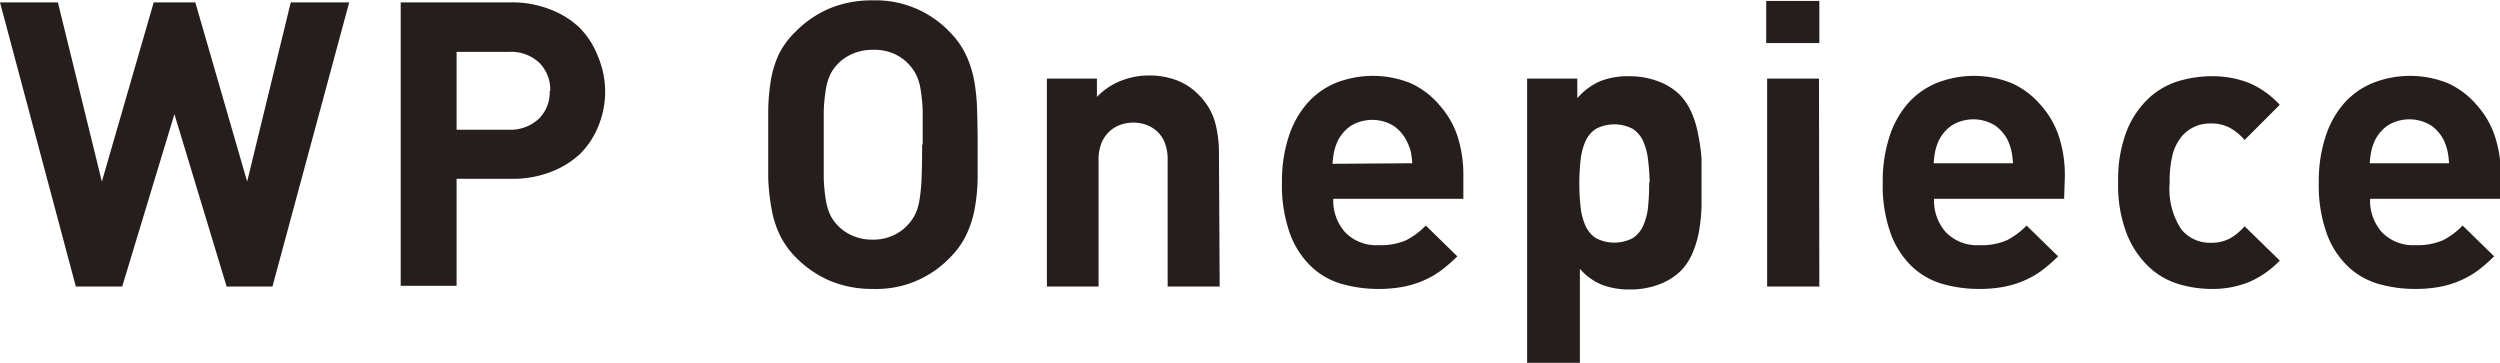 <svg xmlns="http://www.w3.org/2000/svg" width="136.45" height="19.8" viewBox="0 0 136.45 19.8"><defs><style>.cls-1{fill:#251e1c;}</style></defs><title>txt_item-12</title><g id="文字"><path class="cls-1" d="M19.06.13l-4.19 15.51h-2.5l-2.85-9.41-2.85 9.41h-2.53l-4.14-15.51h3.16l2.4 9.78 2.83-9.78h2.27l2.83 9.78 2.38-9.78z"/><path class="cls-1" d="M33.16 6.25a5 5 0 0 1-.35 1.86 4.5 4.5 0 0 1-1 1.55 4.76 4.76 0 0 1-1.61 1 5.69 5.69 0 0 1-2.15.38h-3v5.84h-3.05v-15.47h6a5.69 5.69 0 0 1 2.15.38 4.76 4.76 0 0 1 1.61 1 4.5 4.5 0 0 1 1 1.55 5 5 0 0 1 .4 1.91zm-3 0a2.07 2.07 0 0 0-.6-1.55 2.25 2.25 0 0 0-1.64-.59h-2.87v4.25h2.83a2.27 2.27 0 0 0 1.64-.58 2 2 0 0 0 .61-1.53zm23.33 2.92v1.87a10.38 10.38 0 0 1-.16 1.63 5.76 5.76 0 0 1-.46 1.43 4.52 4.52 0 0 1-.9 1.25 5.56 5.56 0 0 1-4.18 1.7 6 6 0 0 1-2.35-.44 5.85 5.85 0 0 1-1.85-1.26 4.52 4.52 0 0 1-.9-1.25 5.46 5.46 0 0 1-.45-1.43 11.38 11.38 0 0 1-.18-1.67v-3.74a11.38 11.38 0 0 1 .15-1.63 5.44 5.44 0 0 1 .45-1.43 4.53 4.53 0 0 1 .9-1.2 5.83 5.83 0 0 1 1.85-1.26 6 6 0 0 1 2.35-.44 5.57 5.57 0 0 1 4.18 1.7 4.53 4.53 0 0 1 .9 1.25 5.74 5.74 0 0 1 .46 1.43 10.38 10.38 0 0 1 .16 1.63q.03.85.03 1.86zm-3 0v-1.84a9.28 9.28 0 0 0-.12-1.21 2.79 2.79 0 0 0-.24-.77 2.48 2.48 0 0 0-.37-.53 2.46 2.46 0 0 0-.82-.6 2.63 2.63 0 0 0-1.18-.22 2.7 2.7 0 0 0-1.13.23 2.43 2.43 0 0 0-.83.6 2.2 2.2 0 0 0-.36.53 3.09 3.09 0 0 0-.23.77 9.26 9.26 0 0 0-.12 1.21v3.68a9.3 9.3 0 0 0 .12 1.21 3.07 3.07 0 0 0 .23.77 2.23 2.23 0 0 0 .36.53 2.44 2.44 0 0 0 .83.6 2.7 2.7 0 0 0 1.13.23 2.63 2.63 0 0 0 1.12-.23 2.47 2.47 0 0 0 .82-.6 2.51 2.51 0 0 0 .37-.53 2.77 2.77 0 0 0 .24-.77 9.32 9.32 0 0 0 .12-1.23q.03-.72.03-1.83zm16.21 7.75h-2.84v-6.86a2.56 2.56 0 0 0-.16-1 1.69 1.69 0 0 0-.44-.63 1.73 1.73 0 0 0-.61-.35 2.09 2.09 0 0 0-1.33 0 1.73 1.73 0 0 0-.61.35 1.8 1.8 0 0 0-.45.63 2.42 2.42 0 0 0-.17 1v6.86h-2.82v-11.35h2.73v1a3.68 3.68 0 0 1 1.31-.88 4.11 4.11 0 0 1 1.52-.29 4.21 4.21 0 0 1 1.52.26 3.28 3.28 0 0 1 1.15.74 3.48 3.48 0 0 1 .93 1.49 6.25 6.25 0 0 1 .23 1.73zm13.3-4.79h-7.1a2.6 2.6 0 0 0 .64 1.82 2.36 2.36 0 0 0 1.84.71 3.48 3.48 0 0 0 1.48-.26 4.07 4.07 0 0 0 1.09-.81l1.72 1.68a8.33 8.33 0 0 1-.87.76 4.91 4.91 0 0 1-.95.55 5.21 5.21 0 0 1-1.12.35 7.13 7.13 0 0 1-1.37.12 7.27 7.27 0 0 1-1.95-.26 4.05 4.05 0 0 1-1.68-.93 4.73 4.73 0 0 1-1.18-1.79 7.75 7.75 0 0 1-.45-2.84 7.8 7.8 0 0 1 .36-2.47 5.2 5.2 0 0 1 1-1.82 4.26 4.26 0 0 1 1.54-1.12 5.52 5.52 0 0 1 4.12 0 4.47 4.47 0 0 1 1.56 1.18 4.85 4.85 0 0 1 1 1.71 6.88 6.88 0 0 1 .32 2.16zm-2.79-1.94a4.75 4.75 0 0 0-.08-.64 3 3 0 0 0-.21-.55 2.18 2.18 0 0 0-.71-.84 2.25 2.25 0 0 0-2.37 0 2.18 2.18 0 0 0-.71.84 3 3 0 0 0-.19.58 4.77 4.77 0 0 0-.08.64zm15.79 1.05v1.31a9.47 9.47 0 0 1-.13 1.31 5.44 5.44 0 0 1-.35 1.2 3.06 3.06 0 0 1-.65 1 3.33 3.33 0 0 1-1.21.75 4.41 4.41 0 0 1-1.56.27 4.25 4.25 0 0 1-1.52-.25 3.19 3.19 0 0 1-1.22-.88v5.16h-2.88v-15.54h2.74v1.07a3.49 3.49 0 0 1 1.25-.93 4.15 4.15 0 0 1 1.58-.27 4.41 4.41 0 0 1 1.56.27 3.31 3.31 0 0 1 1.21.75 3.35 3.35 0 0 1 .65 1 5.23 5.23 0 0 1 .35 1.19 9.42 9.42 0 0 1 .18 1.29v1.3zm-2.83 0a11.67 11.67 0 0 0-.09-1.24 3.41 3.41 0 0 0-.26-1 1.57 1.57 0 0 0-.58-.69 2.18 2.18 0 0 0-2 0 1.57 1.57 0 0 0-.58.69 3.41 3.41 0 0 0-.26 1 11.67 11.67 0 0 0-.07 1.29 12 12 0 0 0 .07 1.3 3.42 3.42 0 0 0 .26 1 1.57 1.57 0 0 0 .58.69 2.18 2.18 0 0 0 2 0 1.57 1.57 0 0 0 .58-.69 3.42 3.42 0 0 0 .26-1 12 12 0 0 0 .06-1.35z" transform="translate(-.13 -1.28)"/><path class="cls-1" d="M99.3 2.35h-2.9v-2.3h2.9zm0 13.29h-2.85v-11.35h2.83z"/><path class="cls-1" d="M112.79 12.13h-7.1a2.6 2.6 0 0 0 .64 1.82 2.36 2.36 0 0 0 1.84.71 3.48 3.48 0 0 0 1.48-.26 4.07 4.07 0 0 0 1.09-.81l1.72 1.68a8.33 8.33 0 0 1-.87.76 4.91 4.91 0 0 1-.95.55 5.21 5.21 0 0 1-1.12.35 7.13 7.13 0 0 1-1.37.12 7.27 7.27 0 0 1-1.95-.26 4.05 4.05 0 0 1-1.68-.93 4.73 4.73 0 0 1-1.18-1.79 7.75 7.75 0 0 1-.45-2.84 7.8 7.8 0 0 1 .36-2.47 5.2 5.2 0 0 1 1-1.82 4.26 4.26 0 0 1 1.56-1.12 5.52 5.52 0 0 1 4.12 0 4.47 4.47 0 0 1 1.57 1.18 4.85 4.85 0 0 1 1 1.71 6.88 6.88 0 0 1 .33 2.17zm-2.79-1.94a4.75 4.75 0 0 0-.08-.64 3 3 0 0 0-.19-.58 2.18 2.18 0 0 0-.71-.84 2.25 2.25 0 0 0-2.37 0 2.18 2.18 0 0 0-.71.84 3 3 0 0 0-.19.58 4.77 4.77 0 0 0-.08.64zm14.56 5.31a5.06 5.06 0 0 1-1.67 1.17 5.3 5.3 0 0 1-2.08.38 6.28 6.28 0 0 1-1.75-.26 4.08 4.08 0 0 1-1.63-.93 5.05 5.05 0 0 1-1.21-1.79 7.27 7.27 0 0 1-.48-2.84 7.28 7.28 0 0 1 .48-2.84 5 5 0 0 1 1.21-1.77 4.15 4.15 0 0 1 1.63-.92 6.32 6.32 0 0 1 1.75-.26 5.47 5.47 0 0 1 2.08.37 4.93 4.93 0 0 1 1.67 1.19l-1.92 1.92a3 3 0 0 0-.85-.69 2.16 2.16 0 0 0-1-.21 2 2 0 0 0-1.61.74 2.69 2.69 0 0 0-.48 1 6.13 6.13 0 0 0-.15 1.5 4 4 0 0 0 .63 2.53 2 2 0 0 0 1.61.74 2.16 2.16 0 0 0 1-.21 3 3 0 0 0 .85-.69zm12.03-3.37h-7.1a2.6 2.6 0 0 0 .64 1.82 2.36 2.36 0 0 0 1.84.71 3.48 3.48 0 0 0 1.48-.26 4.07 4.07 0 0 0 1.09-.81l1.72 1.68a8.33 8.33 0 0 1-.87.76 4.91 4.91 0 0 1-.95.55 5.21 5.21 0 0 1-1.12.35 7.13 7.13 0 0 1-1.37.12 7.27 7.27 0 0 1-1.95-.26 4.05 4.05 0 0 1-1.68-.93 4.73 4.73 0 0 1-1.18-1.79 7.75 7.75 0 0 1-.45-2.84 7.8 7.8 0 0 1 .36-2.47 5.2 5.2 0 0 1 1-1.82 4.26 4.26 0 0 1 1.56-1.12 5.52 5.52 0 0 1 4.12 0 4.47 4.47 0 0 1 1.57 1.18 4.85 4.85 0 0 1 1 1.71 6.88 6.88 0 0 1 .33 2.17zm-2.79-1.94a4.75 4.75 0 0 0-.08-.64 3 3 0 0 0-.19-.58 2.18 2.18 0 0 0-.71-.84 2.25 2.25 0 0 0-2.37 0 2.18 2.18 0 0 0-.71.84 3 3 0 0 0-.19.58 4.77 4.77 0 0 0-.08.64z" transform="translate(-.13 -1.28)"/></g></svg>